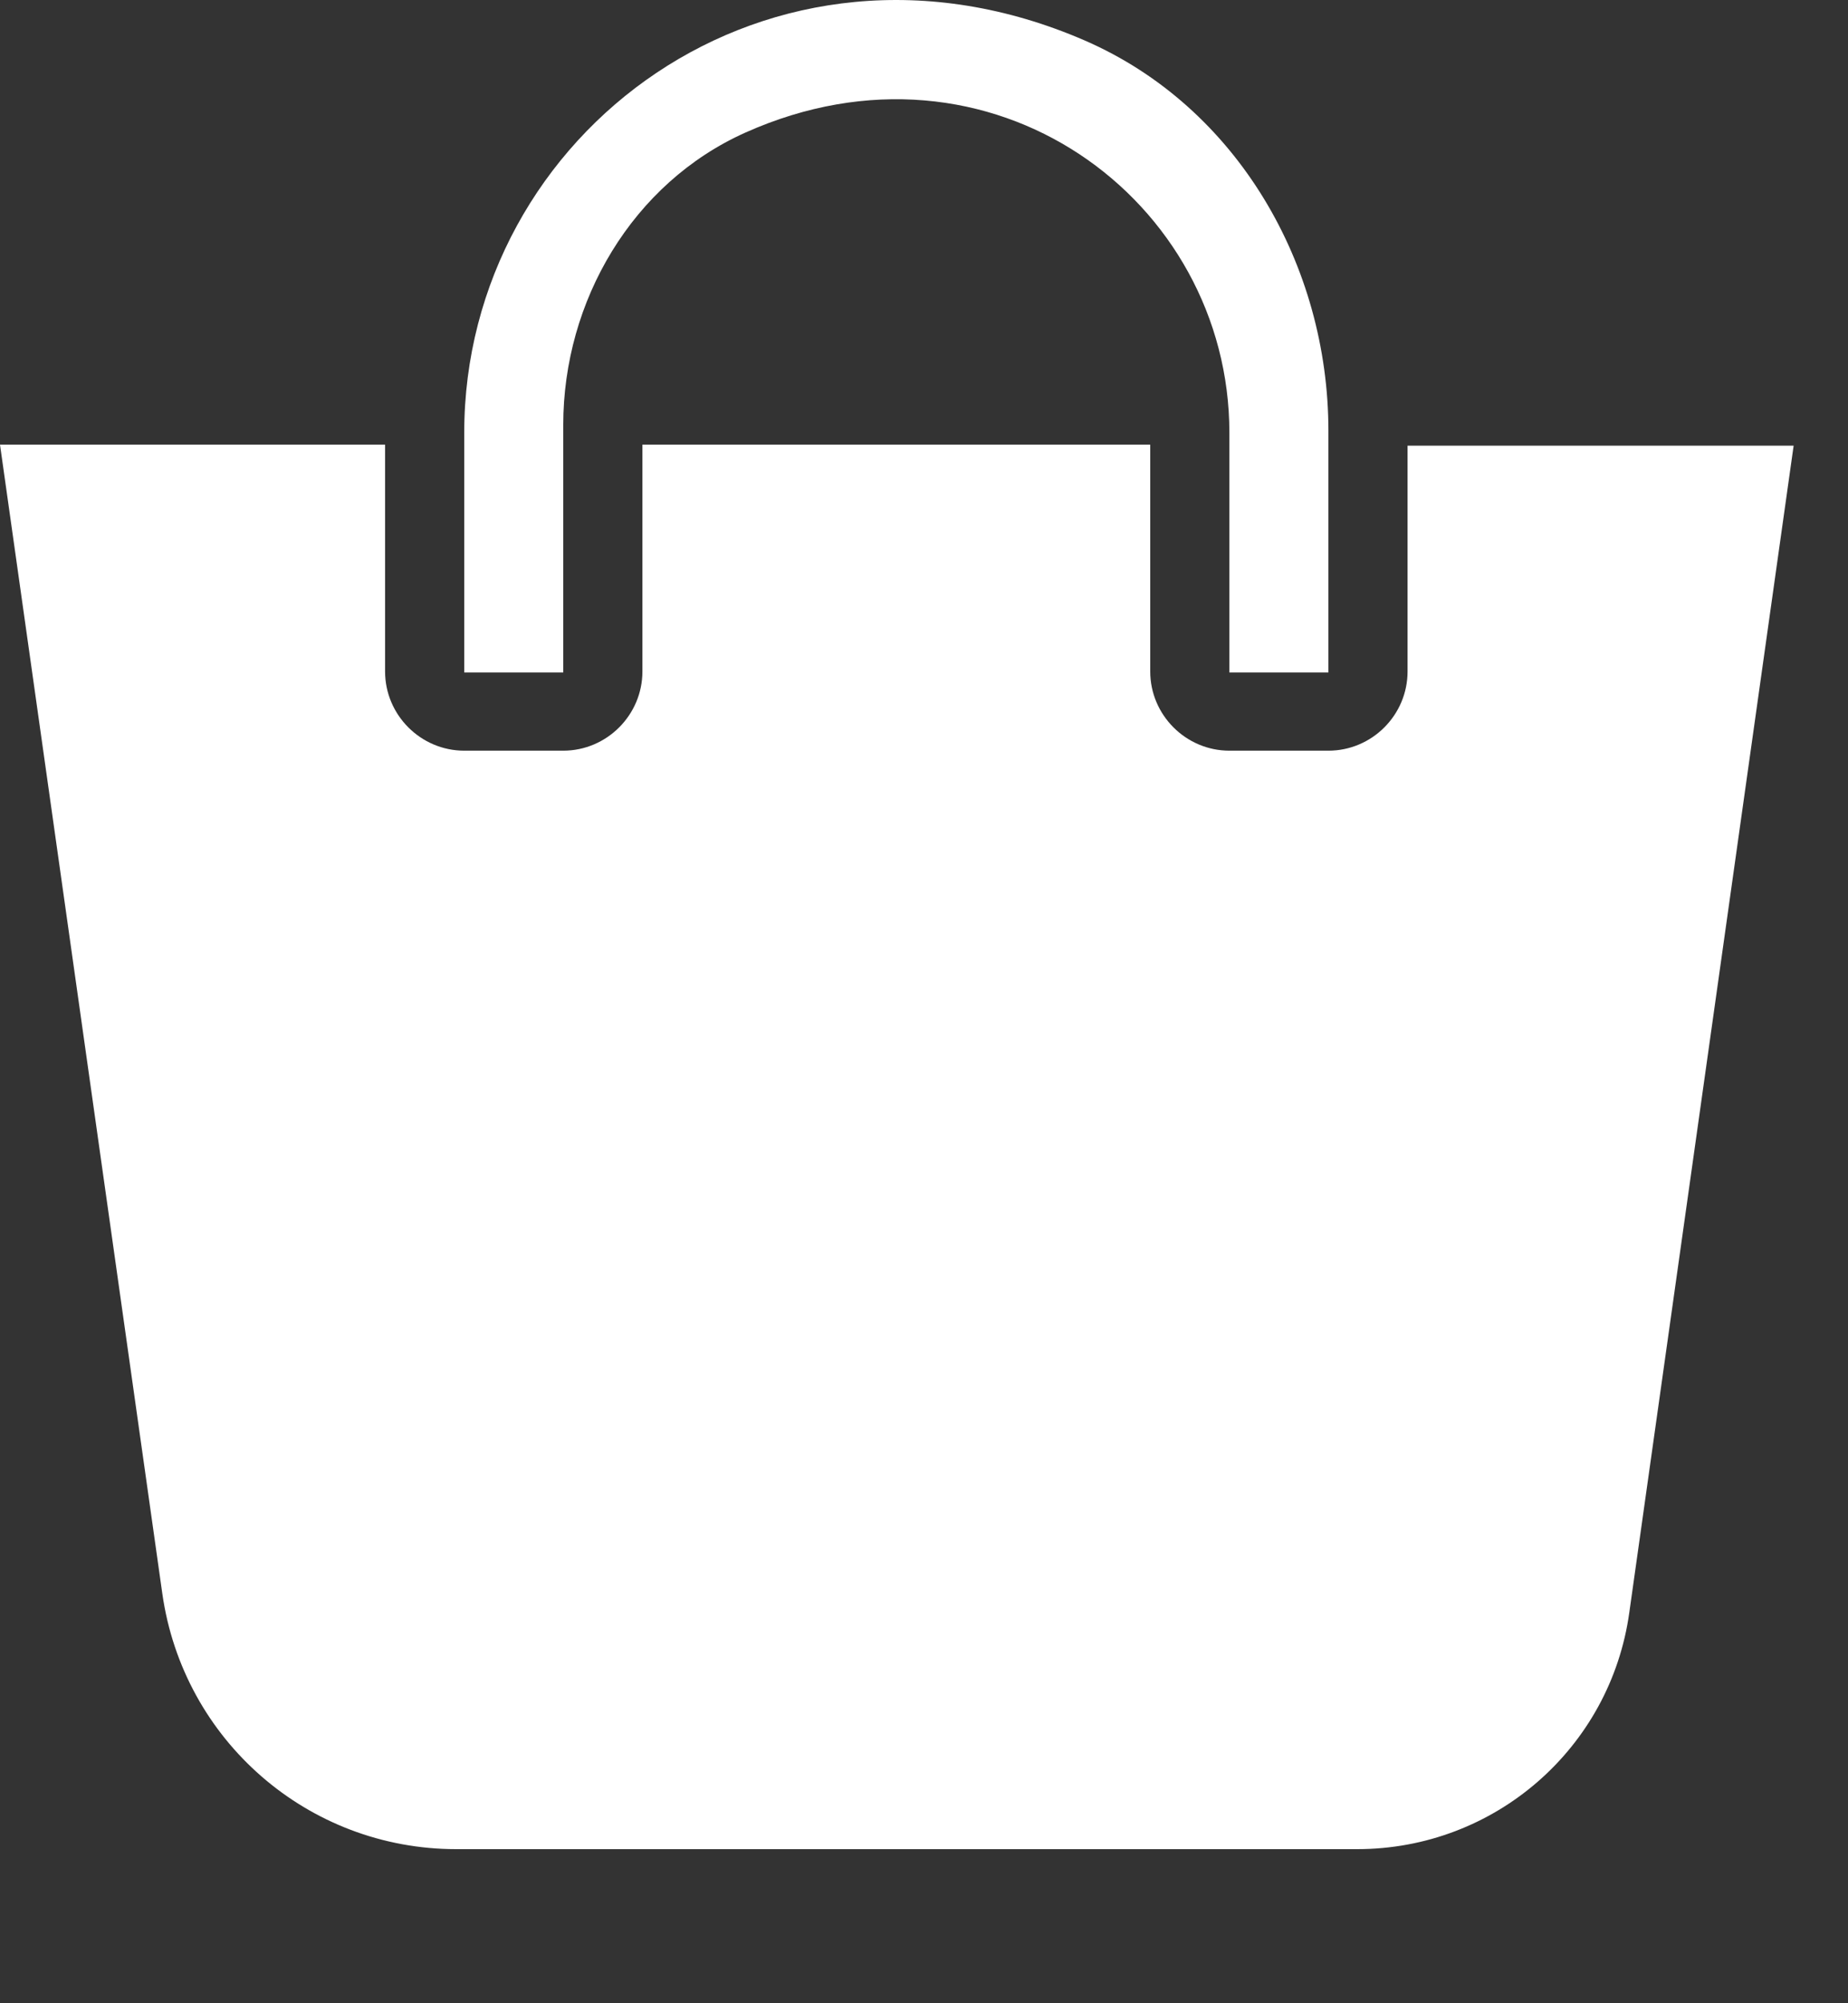 <svg width="24" height="26" viewBox="0 0 24 26" fill="none" xmlns="http://www.w3.org/2000/svg">
<rect x="0" y="0" width="24" height="26" fill="#333333" stroke="none"/>
<path d="M18.28 5.771V8.715C18.28 9.28 17.818 9.743 17.252 9.743H15.966C15.401 9.743 14.938 9.28 14.938 8.715V5.771H8.343V8.715C8.343 9.28 7.88 9.743 7.315 9.743H6.029C5.464 9.743 5.001 9.28 5.001 8.715V5.771H0L2.108 20.683C2.378 22.586 3.998 24 5.926 24H17.625C19.412 24 20.916 22.689 21.16 20.927L23.294 5.784H18.28V5.771Z" fill="white"/>
<path d="M7.315 8.728V5.514C7.315 3.907 8.214 2.377 9.68 1.721C12.868 0.295 15.966 2.596 15.966 5.617V8.728H17.252V5.591C17.252 3.444 16.069 1.387 14.089 0.526C10.001 -1.248 6.029 1.721 6.029 5.617V8.728H7.315Z" fill="white"/>
</svg>
